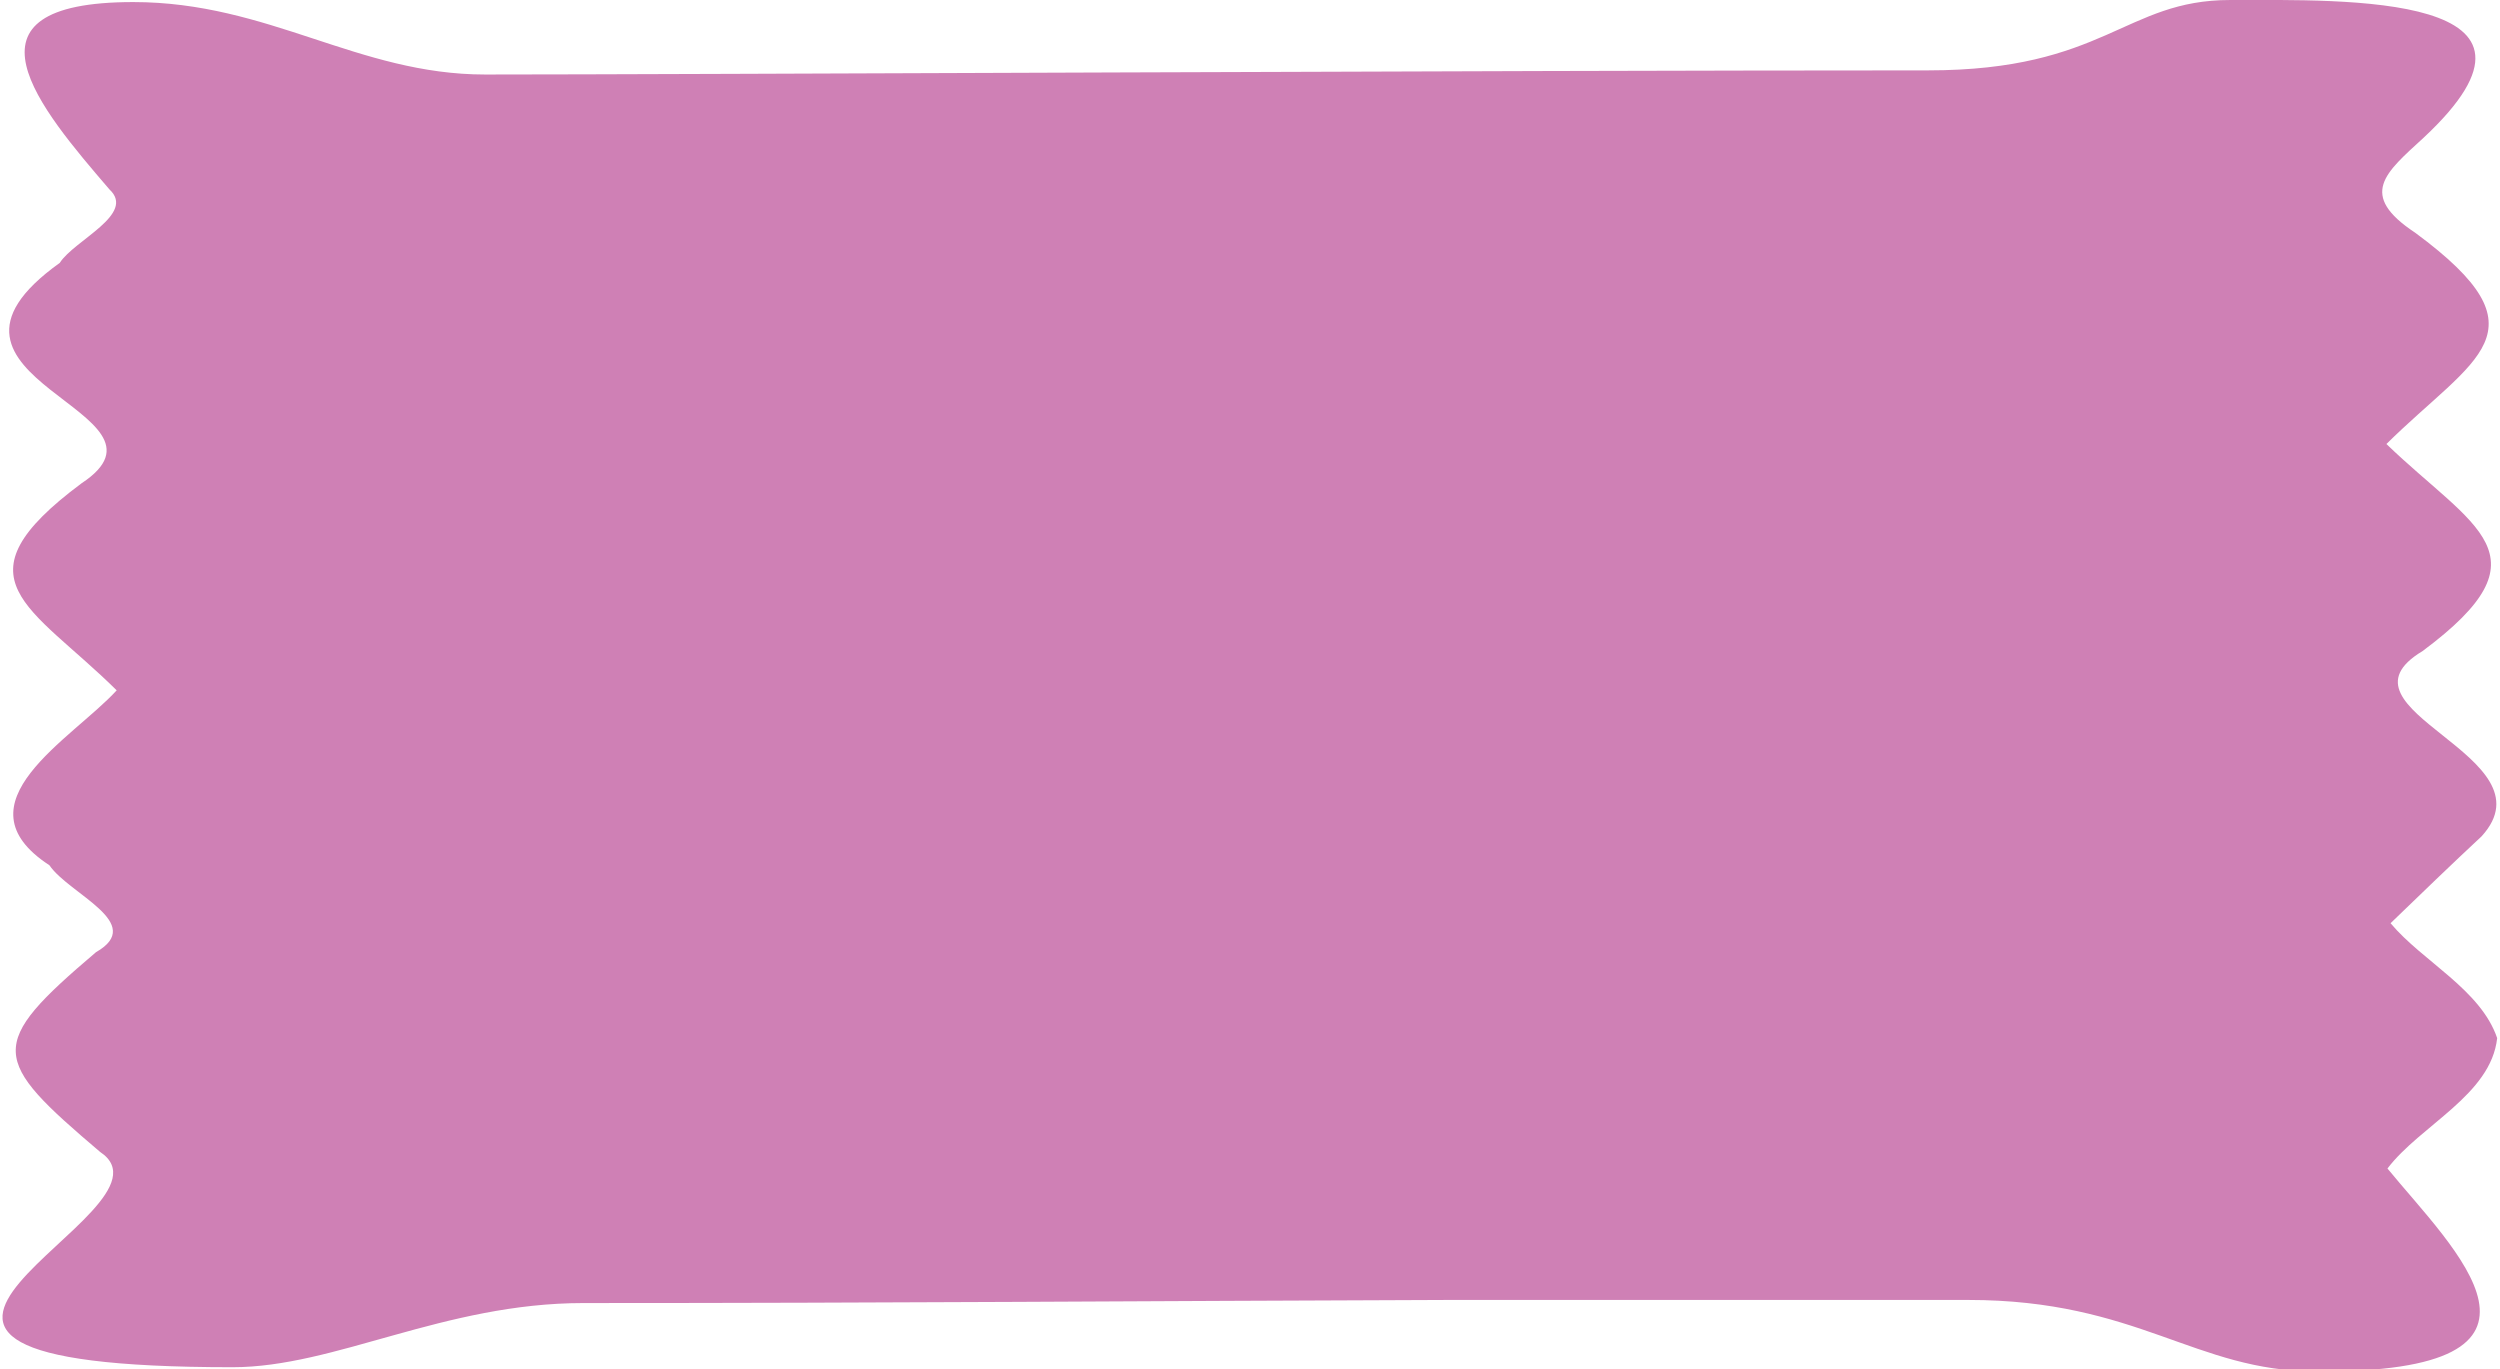 <svg width="241" height="132" data-text="Sales and Market Share" viewBox="0 0 241 132.3" xmlns="http://www.w3.org/2000/svg" xml:space="preserve">
<path fill="#CF80B5" d="M241,100.3c-1.6-4.7-7.2-7.4-10.3-11.1c2.9-2.8,5.9-5.7,8.8-8.4c7.1-7.8-15.2-12.2-5.7-17.9
	c12.5-9.3,4.9-11.9-3.5-20c8.5-8.4,15.8-10.8,2.8-20.4c-5.6-3.7-2.9-5.8,0.8-9.2c15-14-7.5-13.3-18.7-13.3C205,0,203.1,6.8,186,6.8
	c-42.2,0-120.7,0.4-139.4,0.4c-12.3,0-20.9-7-34-7c-17.8,0-9,10.3-2.3,18.1c2.6,2.4-3.4,4.9-4.8,7.1c-15.8,11.3,12.7,14.3,2.1,21.3
	C-4.9,56,2.7,58.5,11,66.7C6.7,71.4-4.7,77.6,4.5,83.6c1.9,2.8,9.4,5.6,4.5,8.4c-10.6,9-10.2,10.3,0.4,19.3
	c8.9,5.9-33.9,20.8,12.8,20.8c9.9,0,20.4-6.2,33.9-6.2c29.6,0,53.9-0.2,83.5-0.3c17,0,33.3,0,50.3,0c16.4,0,21.9,6.9,33.6,6.9
	c26.4,0.2,13.2-11.9,6.9-19.6C233.6,108.7,240.4,105.8,241,100.3z"/>
</svg>
